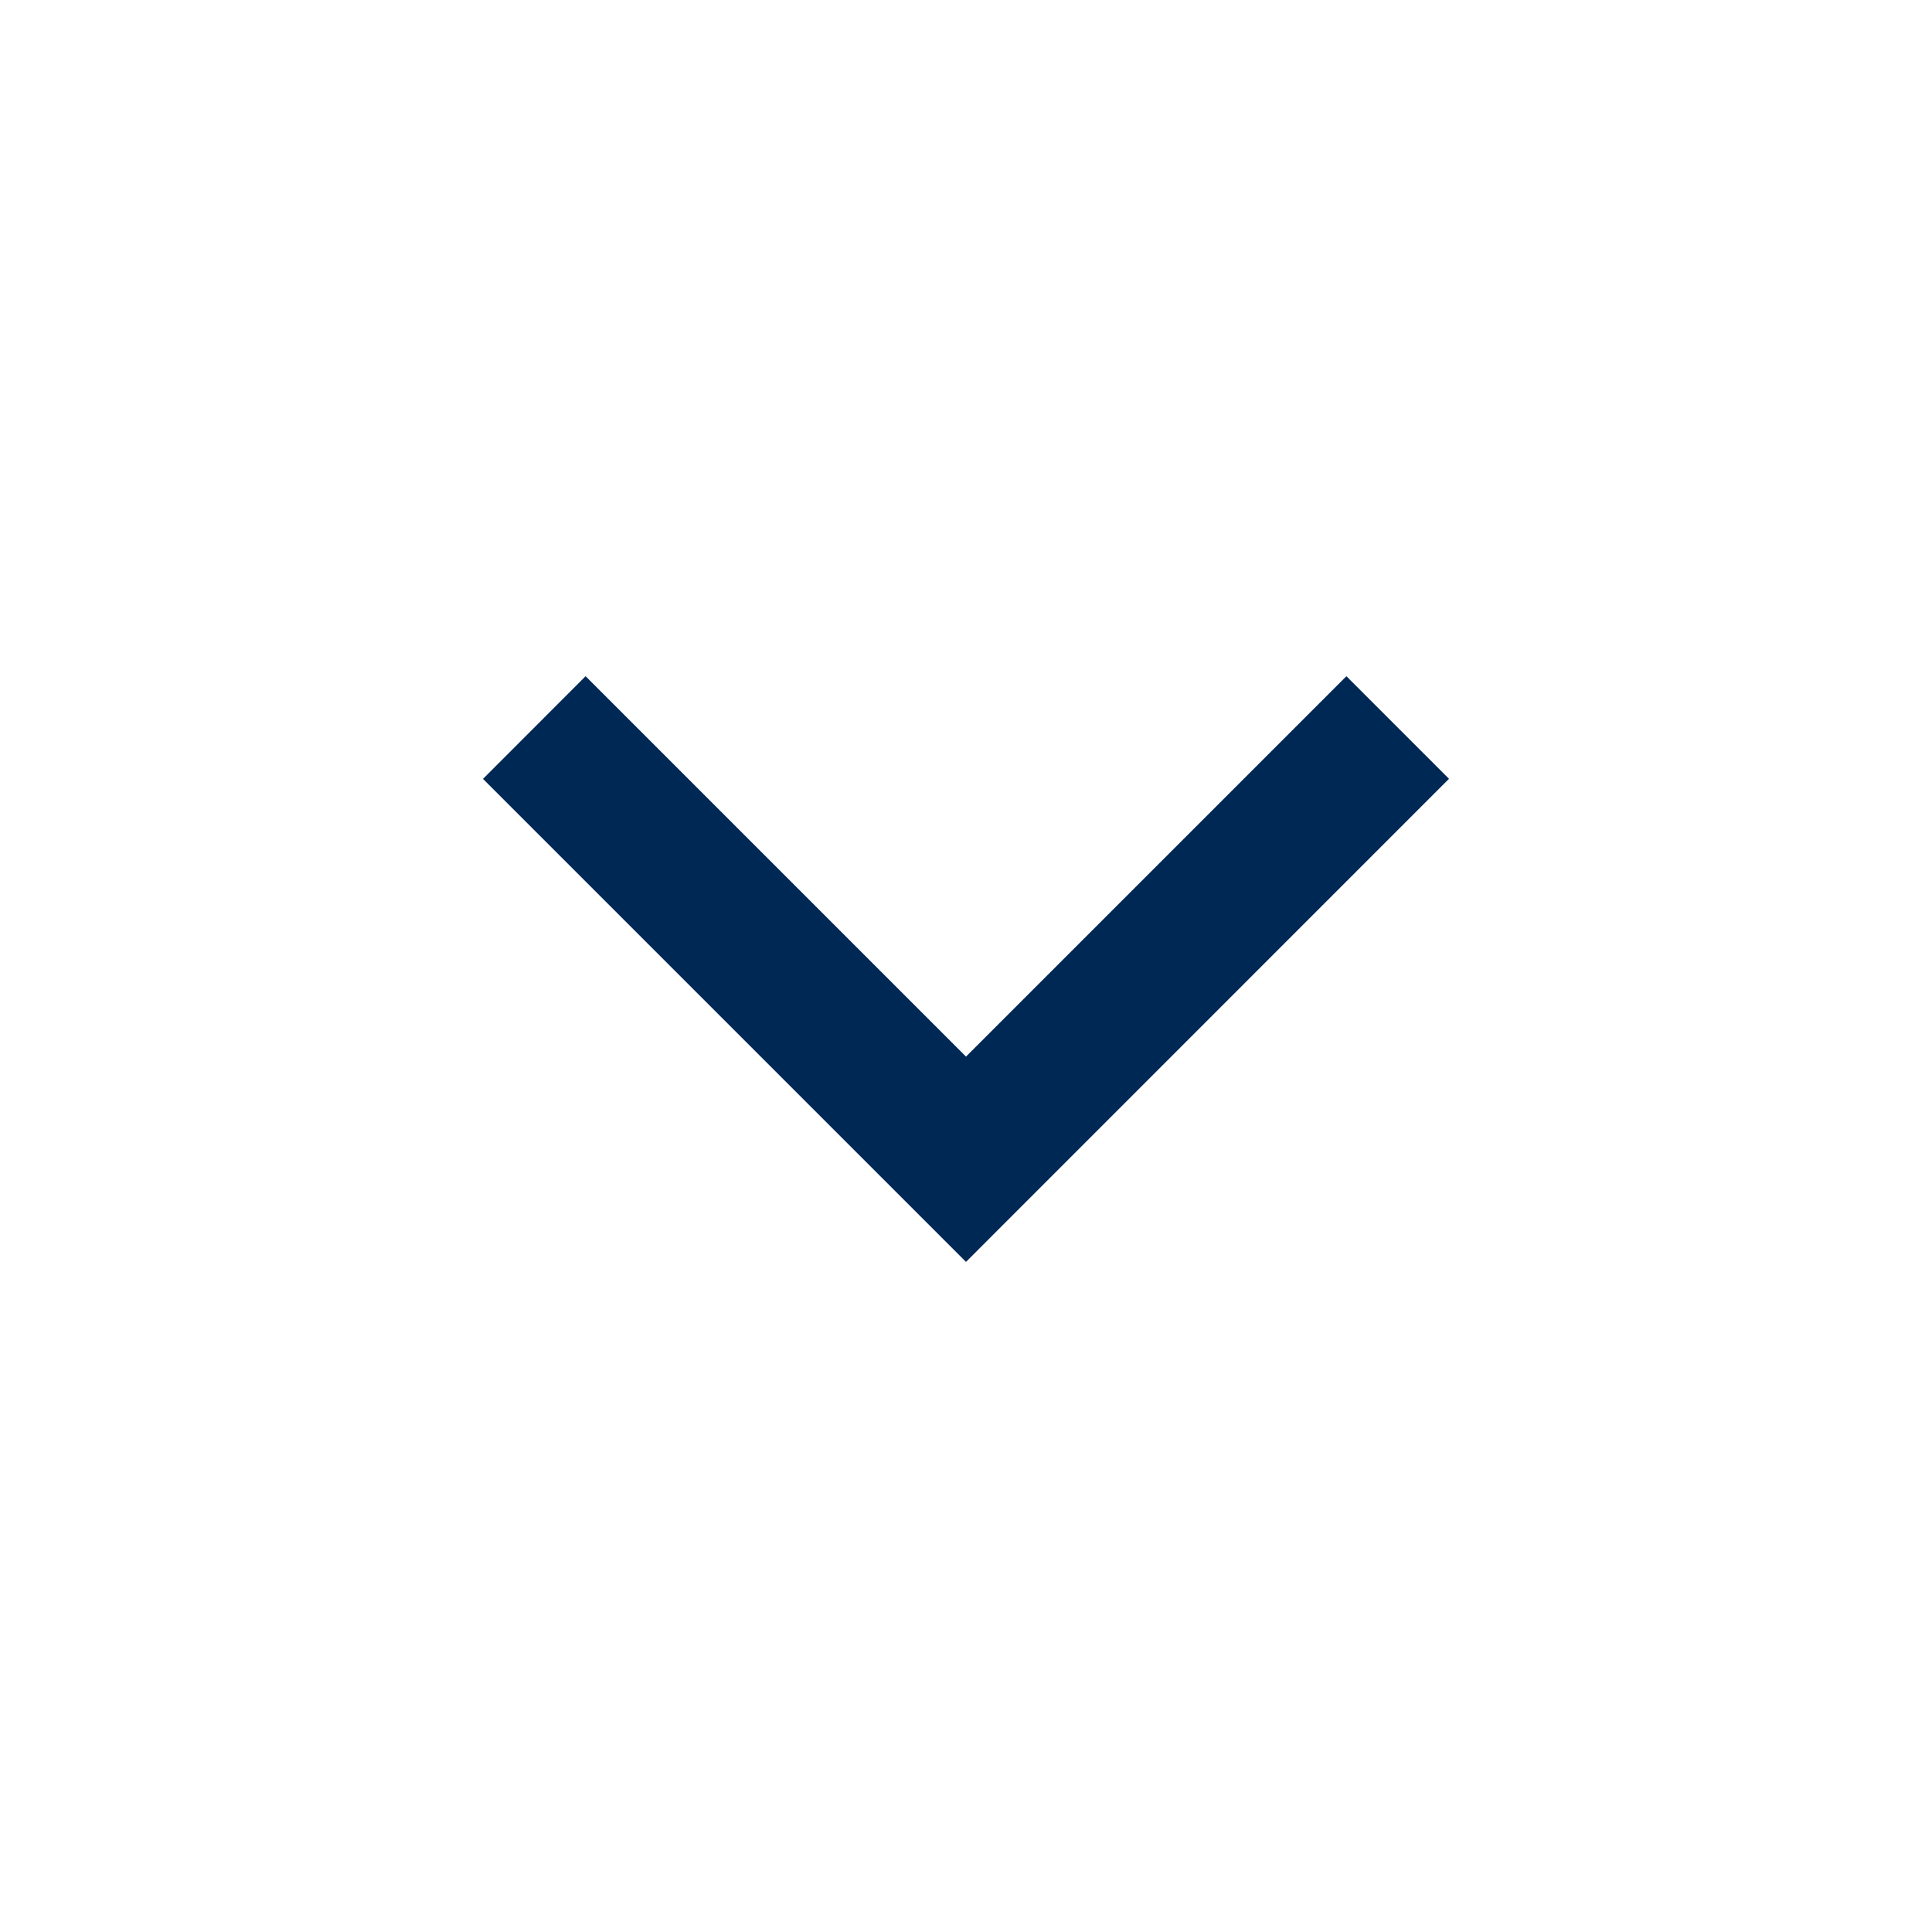<svg id="Group_13748" data-name="Group 13748" xmlns="http://www.w3.org/2000/svg" width="20" height="20" viewBox="0 0 20 20">
  <rect id="Rectangle_56" data-name="Rectangle 56" width="20" height="20" fill="none"/>
  <path id="expand_more_FILL0_wght400_GRAD0_opsz20" d="M10,13.063l-5-5L6.062,7,10,10.938,13.938,7,15,8.062Z" fill="#002855"/>
</svg>
